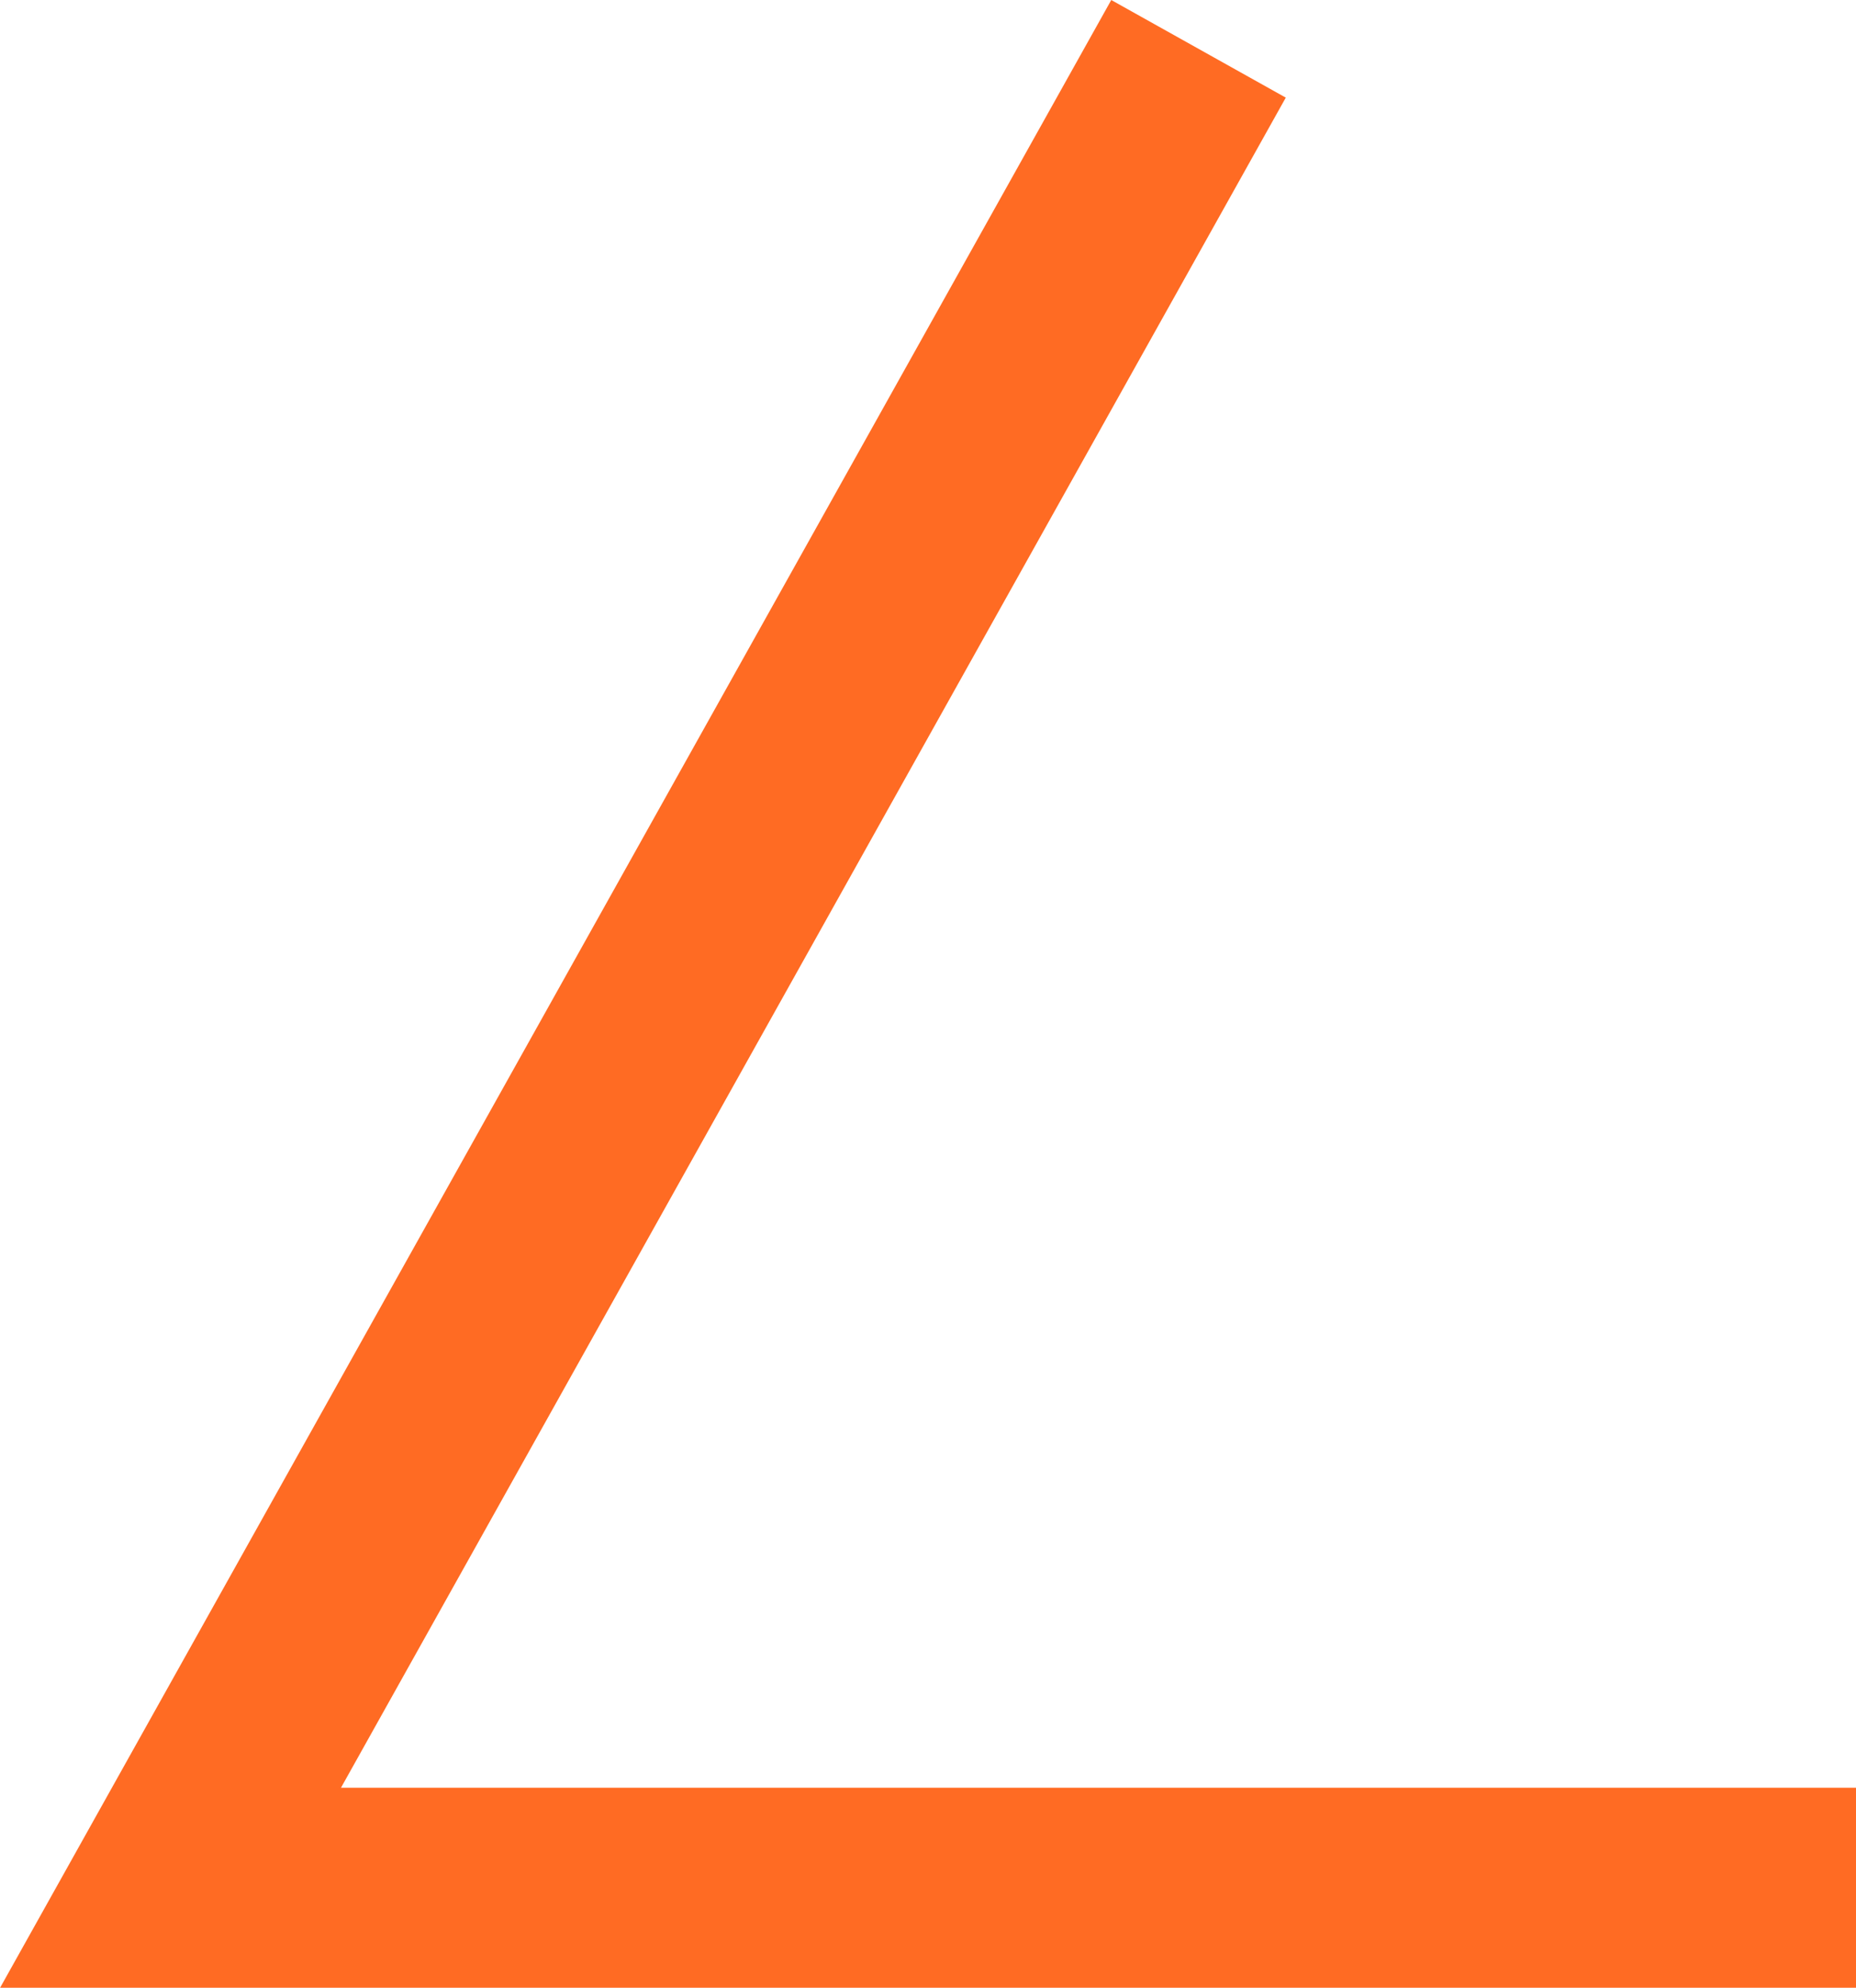 <?xml version="1.0" encoding="UTF-8"?> <svg xmlns="http://www.w3.org/2000/svg" viewBox="0 0 31.56 33.79"><defs><style>.cls-1{fill:none;stroke:#ff6b23;stroke-miterlimit:10;stroke-width:3.4px;}</style></defs><g id="Слой_2" data-name="Слой 2"><g id="Слой_1-2" data-name="Слой 1"><polyline class="cls-1" points="20.38 0.83 2.9 32.09 31.56 32.09"></polyline></g></g></svg> 